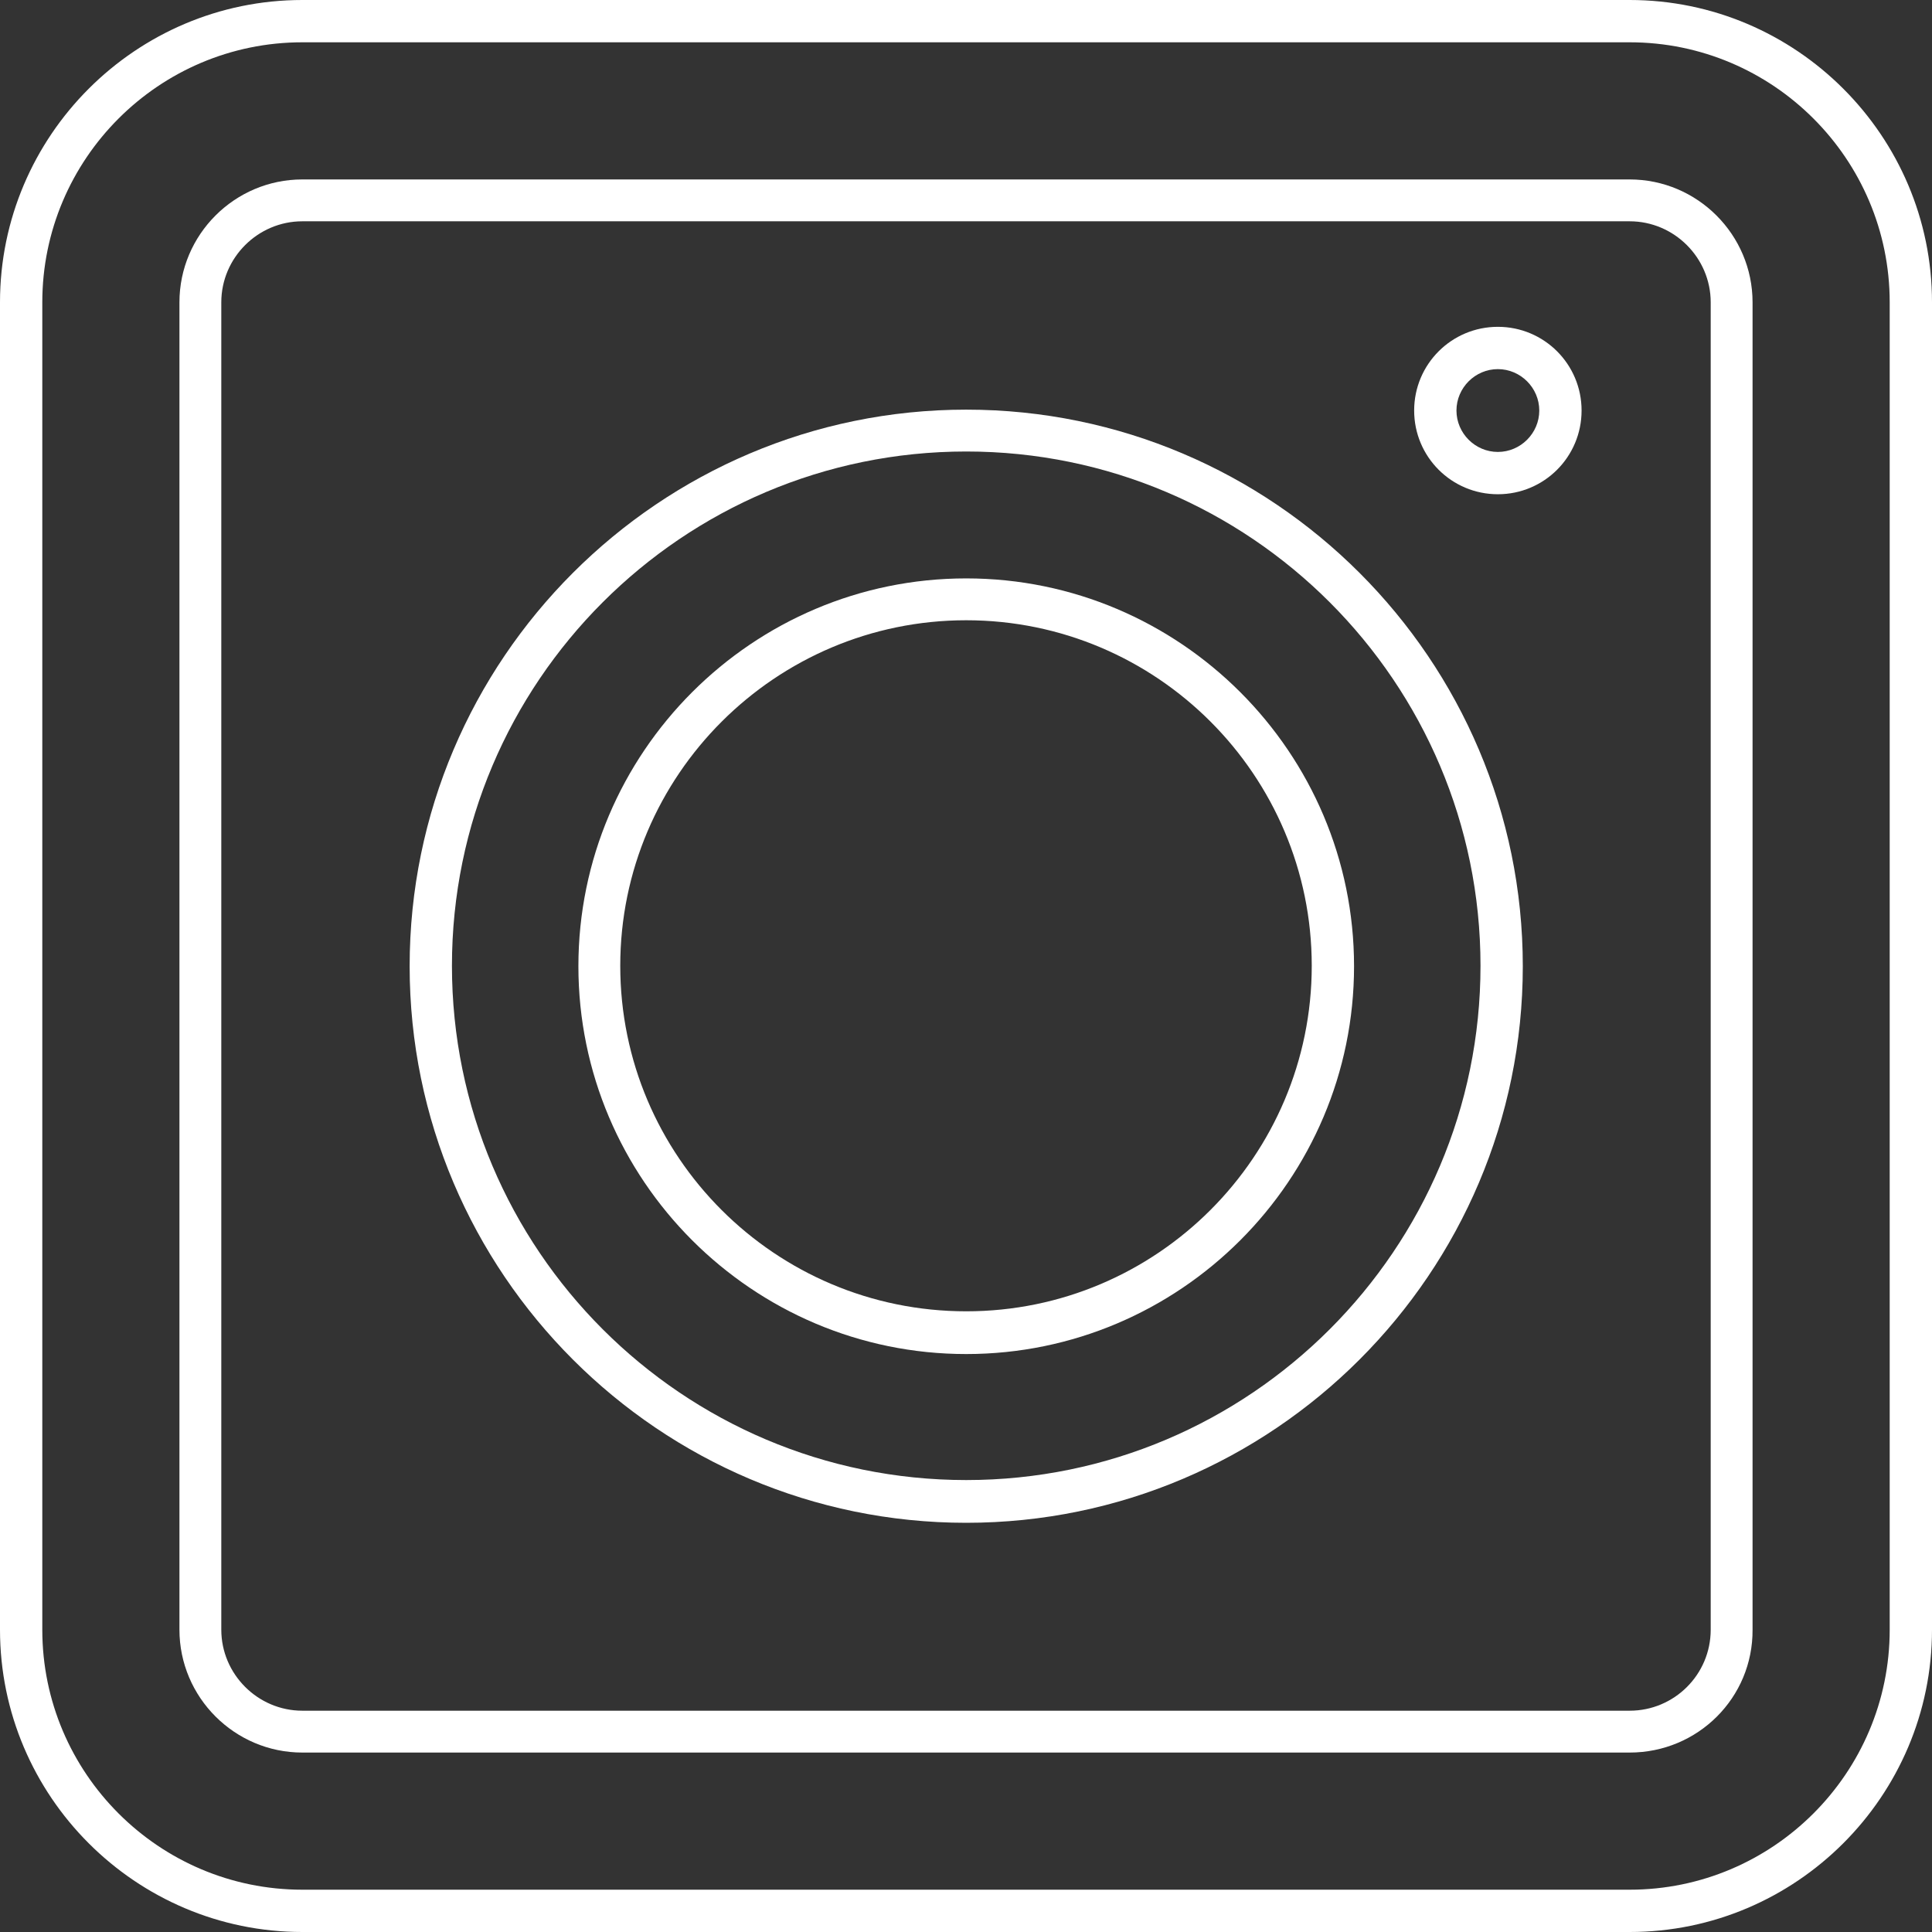 <?xml version="1.0" encoding="UTF-8" standalone="no"?><svg xmlns="http://www.w3.org/2000/svg" xmlns:xlink="http://www.w3.org/1999/xlink" fill="#000000" height="433.9" preserveAspectRatio="xMidYMid meet" version="1" viewBox="28.8 28.8 433.9 433.9" width="433.9" zoomAndPan="magnify"><rect x="28.8" y="28.8" width="433.9" height="433.9" fill="#333333" stroke="none"/><g><g clip-rule="evenodd" fill="#ffffff" fill-rule="evenodd" id="change1_1"><path d="M96.7,38.3c-32.2,0-58.4,26.2-58.4,58.4v298.1c0,32.2,26.2,58.4,58.4,58.4h298.1 c32.2,0,58.4-26.2,58.4-58.4V96.7c0-32.2-26.2-58.4-58.4-58.4L96.7,38.3L96.7,38.3z M394.8,462.7H96.7 c-37.4,0-67.9-30.5-67.9-67.9V96.7c0-37.4,30.5-67.9,67.9-67.9h298.1c37.4,0,67.9,30.5,67.9,67.9v298.1 C462.7,432.2,432.2,462.7,394.8,462.7L394.8,462.7z"/><path d="M96.7,78.5c-10,0-18.2,8.2-18.2,18.2v298.1c0,10,8.2,18.2,18.2,18.2h298.1 c10,0,18.2-8.1,18.2-18.2V96.7c0-10-8.2-18.2-18.2-18.2L96.7,78.5L96.7,78.5z M394.8,422.4H96.7c-15.2,0-27.6-12.4-27.6-27.6V96.7 c0-15.2,12.4-27.6,27.6-27.6h298.1c15.2,0,27.6,12.4,27.6,27.6v298.1C422.5,410.1,410.1,422.4,394.8,422.4L394.8,422.4z"/><path d="M245.8,130.2c-63.7,0-115.5,51.8-115.5,115.5s51.8,115.5,115.5,115.5s115.5-51.8,115.5-115.5 S309.5,130.2,245.8,130.2L245.8,130.2z M245.8,370.8c-68.9,0-125-56.1-125-125s56.1-125,125-125s125,56.1,125,125 S314.7,370.8,245.8,370.8L245.8,370.8z"/><path d="M245.8,168.1c-42.8,0-77.7,34.8-77.7,77.6s34.8,77.6,77.7,77.6c42.8,0,77.6-34.8,77.6-77.6 S288.6,168.1,245.8,168.1L245.8,168.1z M245.8,332.9c-48,0-87.1-39.1-87.1-87.1s39.1-87.1,87.1-87.1s87.1,39.1,87.1,87.1 C332.9,293.8,293.8,332.9,245.8,332.9z"/><path d="M365.2,111.7c-5.1,0-9.3,4.2-9.3,9.3c0,5.1,4.2,9.3,9.3,9.3c5.1,0,9.3-4.2,9.3-9.3 C374.5,115.9,370.3,111.7,365.2,111.7z M365.2,139.8c-10.4,0-18.8-8.4-18.8-18.8c0-10.4,8.4-18.8,18.8-18.8S384,110.6,384,121 S375.6,139.8,365.2,139.8z"/></g></g></svg>